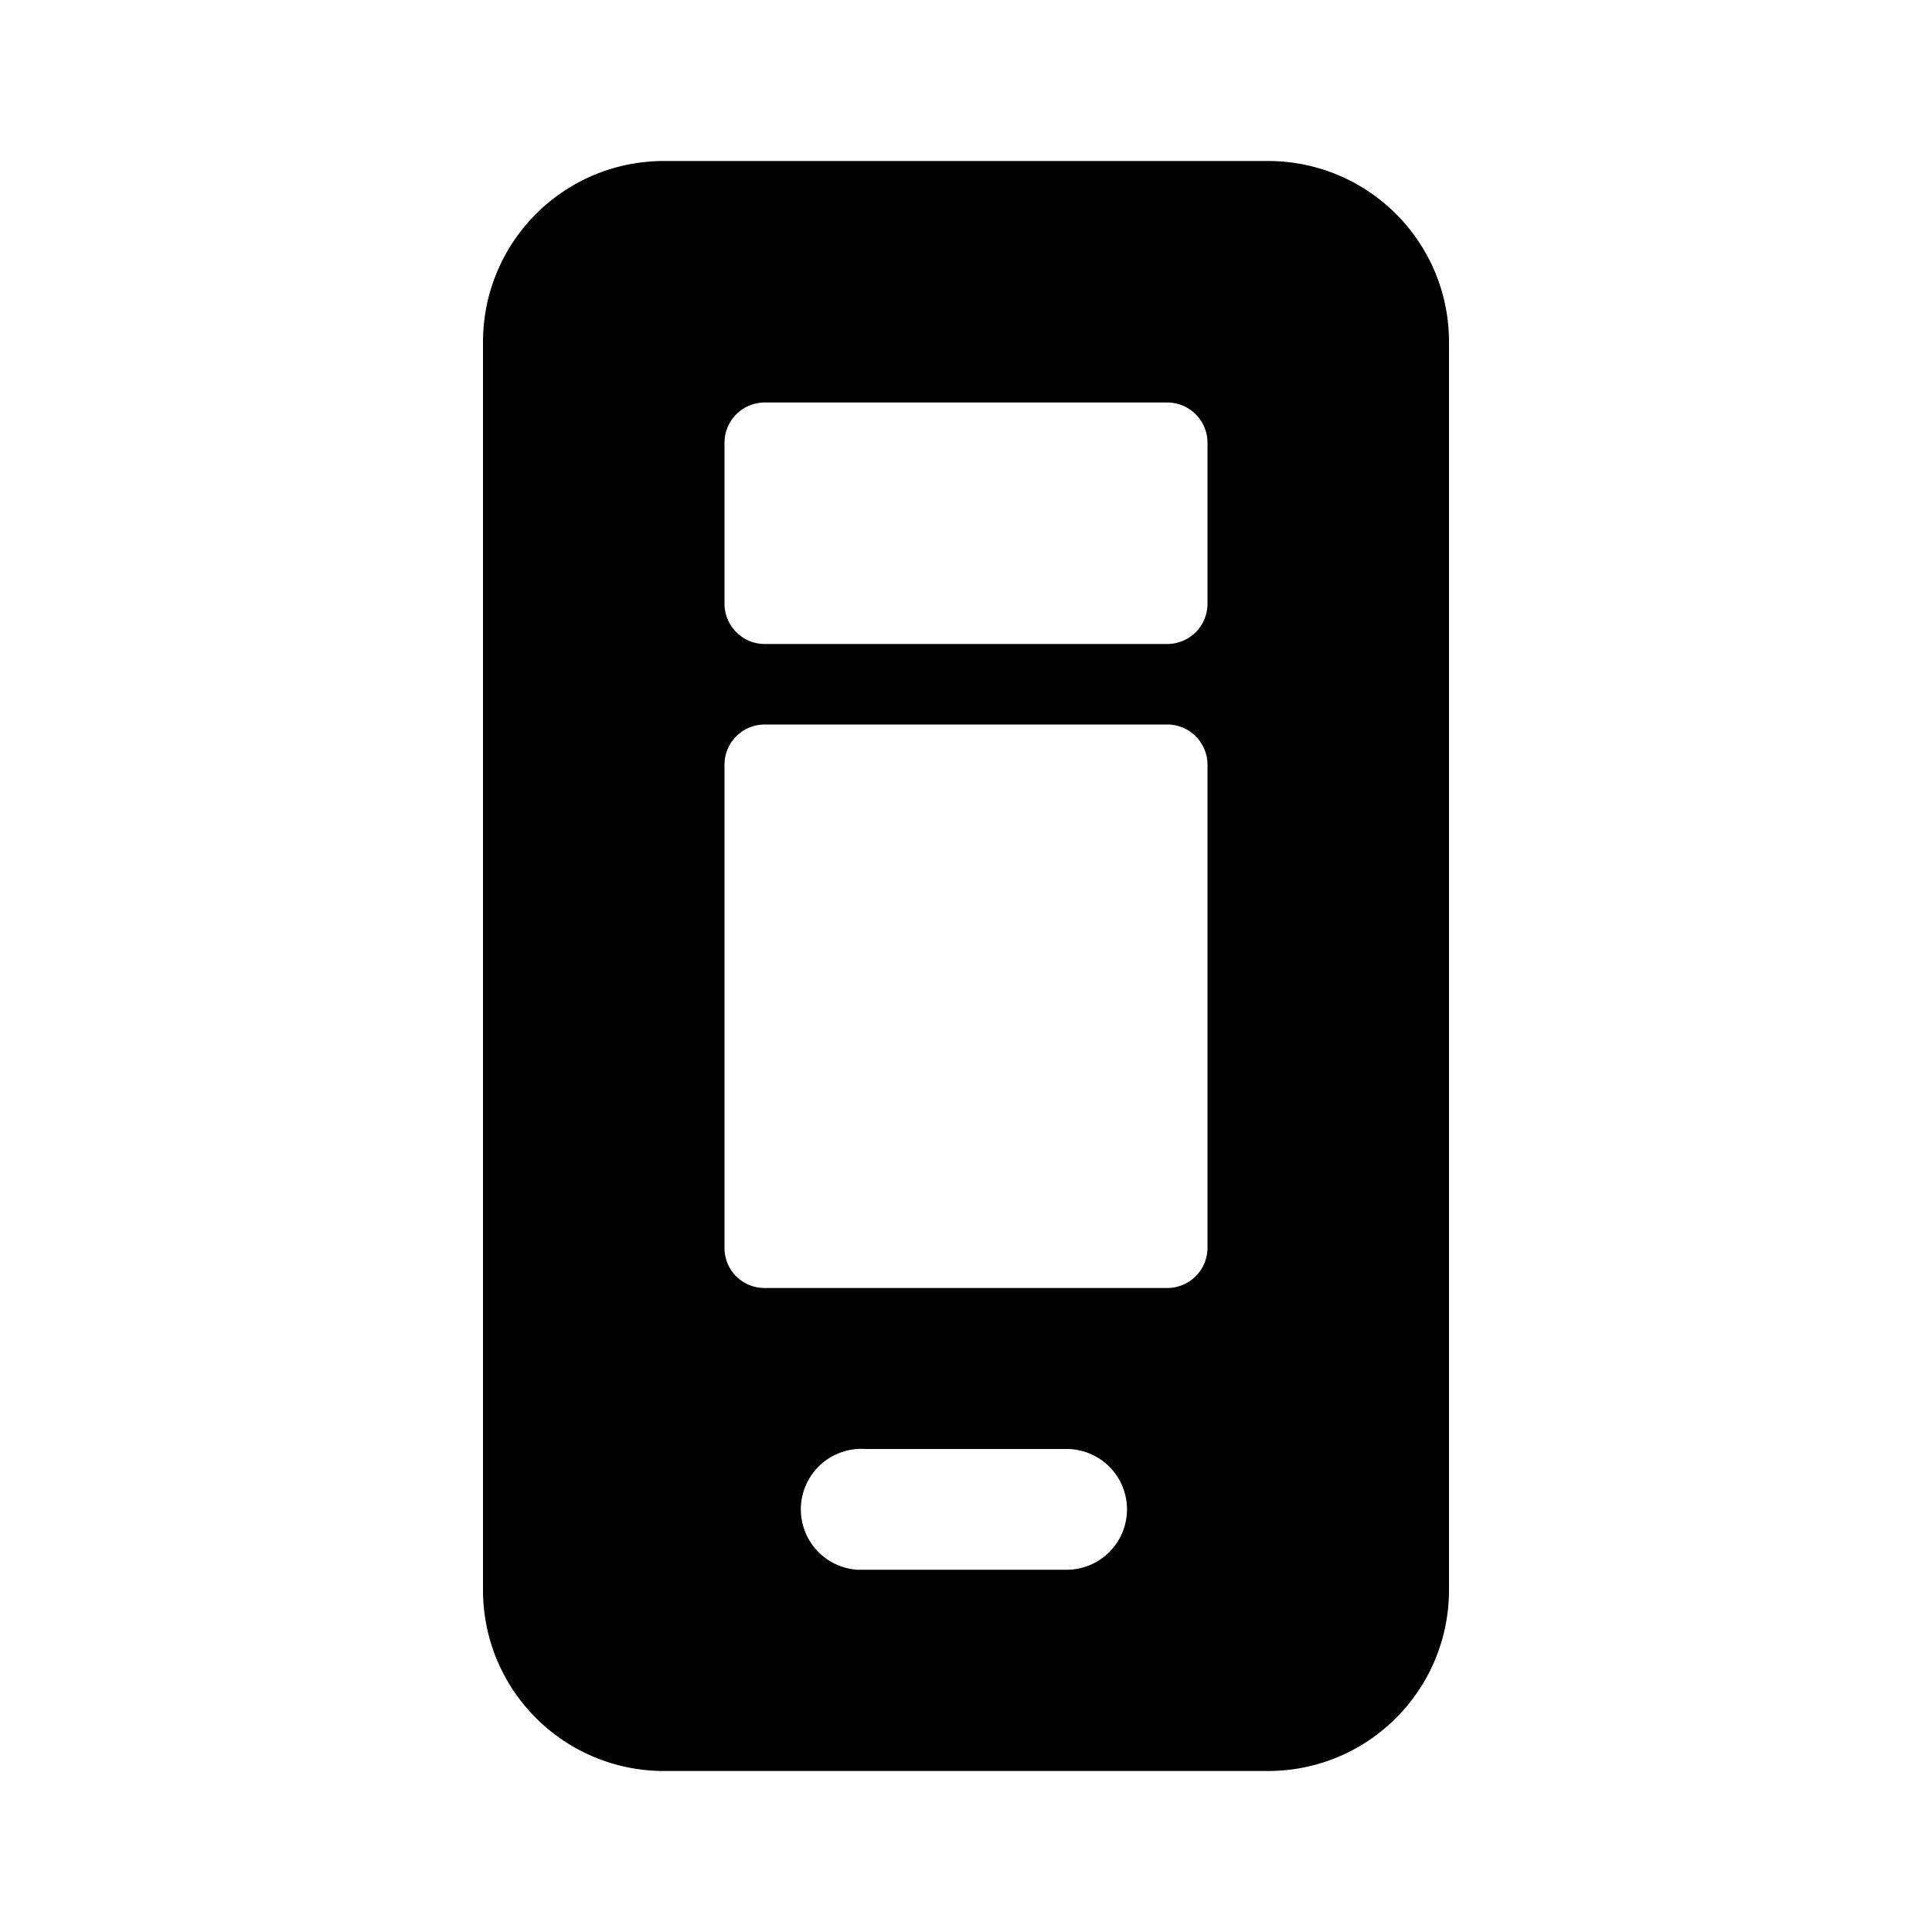 <svg width="24" height="24" viewBox="0 0 24 24" xmlns="http://www.w3.org/2000/svg"><path d="M15.75 2C16.99 2 18 3 18 4.25v15.5c0 1.24-1 2.25-2.25 2.25h-7.5C7.01 22 6 21 6 19.75V4.25C6 3.01 7 2 8.25 2h7.5Zm-2.5 16h-2.5a.75.75 0 0 0-.1 1.5h2.6a.75.75 0 0 0 0-1.5Zm1.25-9h-5a.5.5 0 0 0-.5.5v6c0 .28.22.5.5.5h5a.5.5 0 0 0 .5-.5v-6a.5.5 0 0 0-.5-.5Zm0-4h-5a.5.5 0 0 0-.5.5v2c0 .27.22.5.5.5h5a.5.5 0 0 0 .5-.5v-2a.5.5 0 0 0-.5-.5Z"/></svg>